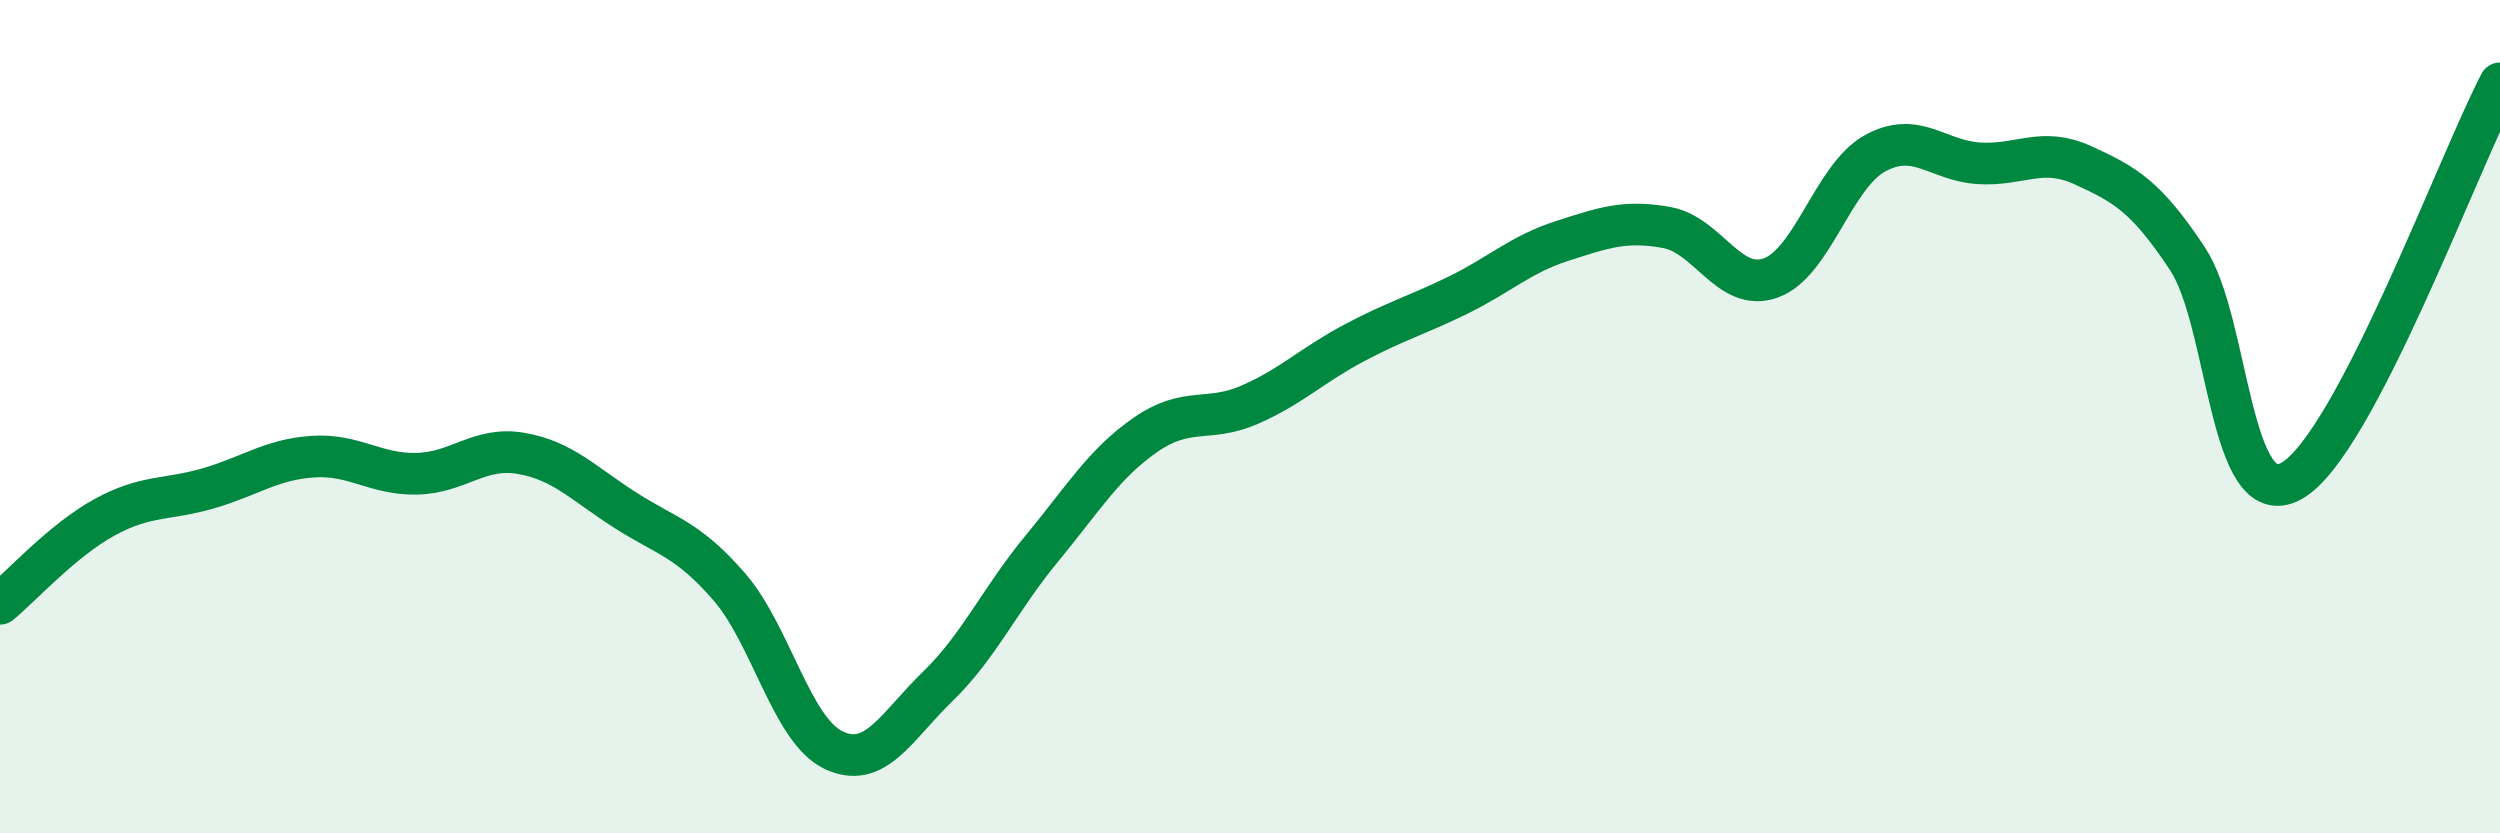 
    <svg width="60" height="20" viewBox="0 0 60 20" xmlns="http://www.w3.org/2000/svg">
      <path
        d="M 0,14.49 C 0.5,14.08 1.5,12.97 2.5,12.42 C 3.5,11.87 4,12.01 5,11.72 C 6,11.43 6.5,11.03 7.5,10.96 C 8.5,10.89 9,11.39 10,11.37 C 11,11.35 11.5,10.71 12.5,10.88 C 13.5,11.05 14,11.6 15,12.24 C 16,12.88 16.5,12.93 17.5,14.08 C 18.5,15.23 19,17.52 20,18 C 21,18.48 21.5,17.45 22.5,16.48 C 23.5,15.51 24,14.38 25,13.17 C 26,11.96 26.5,11.12 27.5,10.43 C 28.5,9.74 29,10.15 30,9.71 C 31,9.27 31.5,8.76 32.5,8.23 C 33.5,7.7 34,7.57 35,7.08 C 36,6.59 36.5,6.1 37.5,5.78 C 38.5,5.46 39,5.28 40,5.46 C 41,5.64 41.5,7.03 42.5,6.67 C 43.5,6.31 44,4.23 45,3.68 C 46,3.13 46.5,3.86 47.5,3.92 C 48.5,3.98 49,3.51 50,3.97 C 51,4.43 51.5,4.7 52.5,6.21 C 53.5,7.72 53.5,12.38 55,11.54 C 56.5,10.7 59,3.91 60,2L60 20L0 20Z"
        fill="#008740"
        opacity="0.1"
        stroke-linecap="round"
        stroke-linejoin="round"
      />
      <path
        d="M 0,14.49 C 0.5,14.08 1.5,12.97 2.5,12.42 C 3.5,11.87 4,12.01 5,11.72 C 6,11.43 6.5,11.03 7.5,10.96 C 8.5,10.89 9,11.39 10,11.37 C 11,11.35 11.5,10.71 12.5,10.88 C 13.5,11.05 14,11.6 15,12.24 C 16,12.88 16.5,12.93 17.5,14.08 C 18.5,15.23 19,17.52 20,18 C 21,18.48 21.5,17.45 22.5,16.48 C 23.5,15.51 24,14.38 25,13.17 C 26,11.96 26.5,11.12 27.5,10.43 C 28.5,9.74 29,10.15 30,9.71 C 31,9.27 31.5,8.76 32.5,8.23 C 33.5,7.7 34,7.57 35,7.08 C 36,6.59 36.5,6.1 37.5,5.78 C 38.5,5.46 39,5.28 40,5.46 C 41,5.64 41.5,7.03 42.5,6.67 C 43.5,6.31 44,4.23 45,3.68 C 46,3.13 46.5,3.86 47.5,3.92 C 48.5,3.98 49,3.51 50,3.97 C 51,4.43 51.5,4.7 52.5,6.21 C 53.5,7.72 53.5,12.38 55,11.54 C 56.5,10.7 59,3.91 60,2"
        stroke="#008740"
        stroke-width="1"
        fill="none"
        stroke-linecap="round"
        stroke-linejoin="round"
      />
    </svg>
  